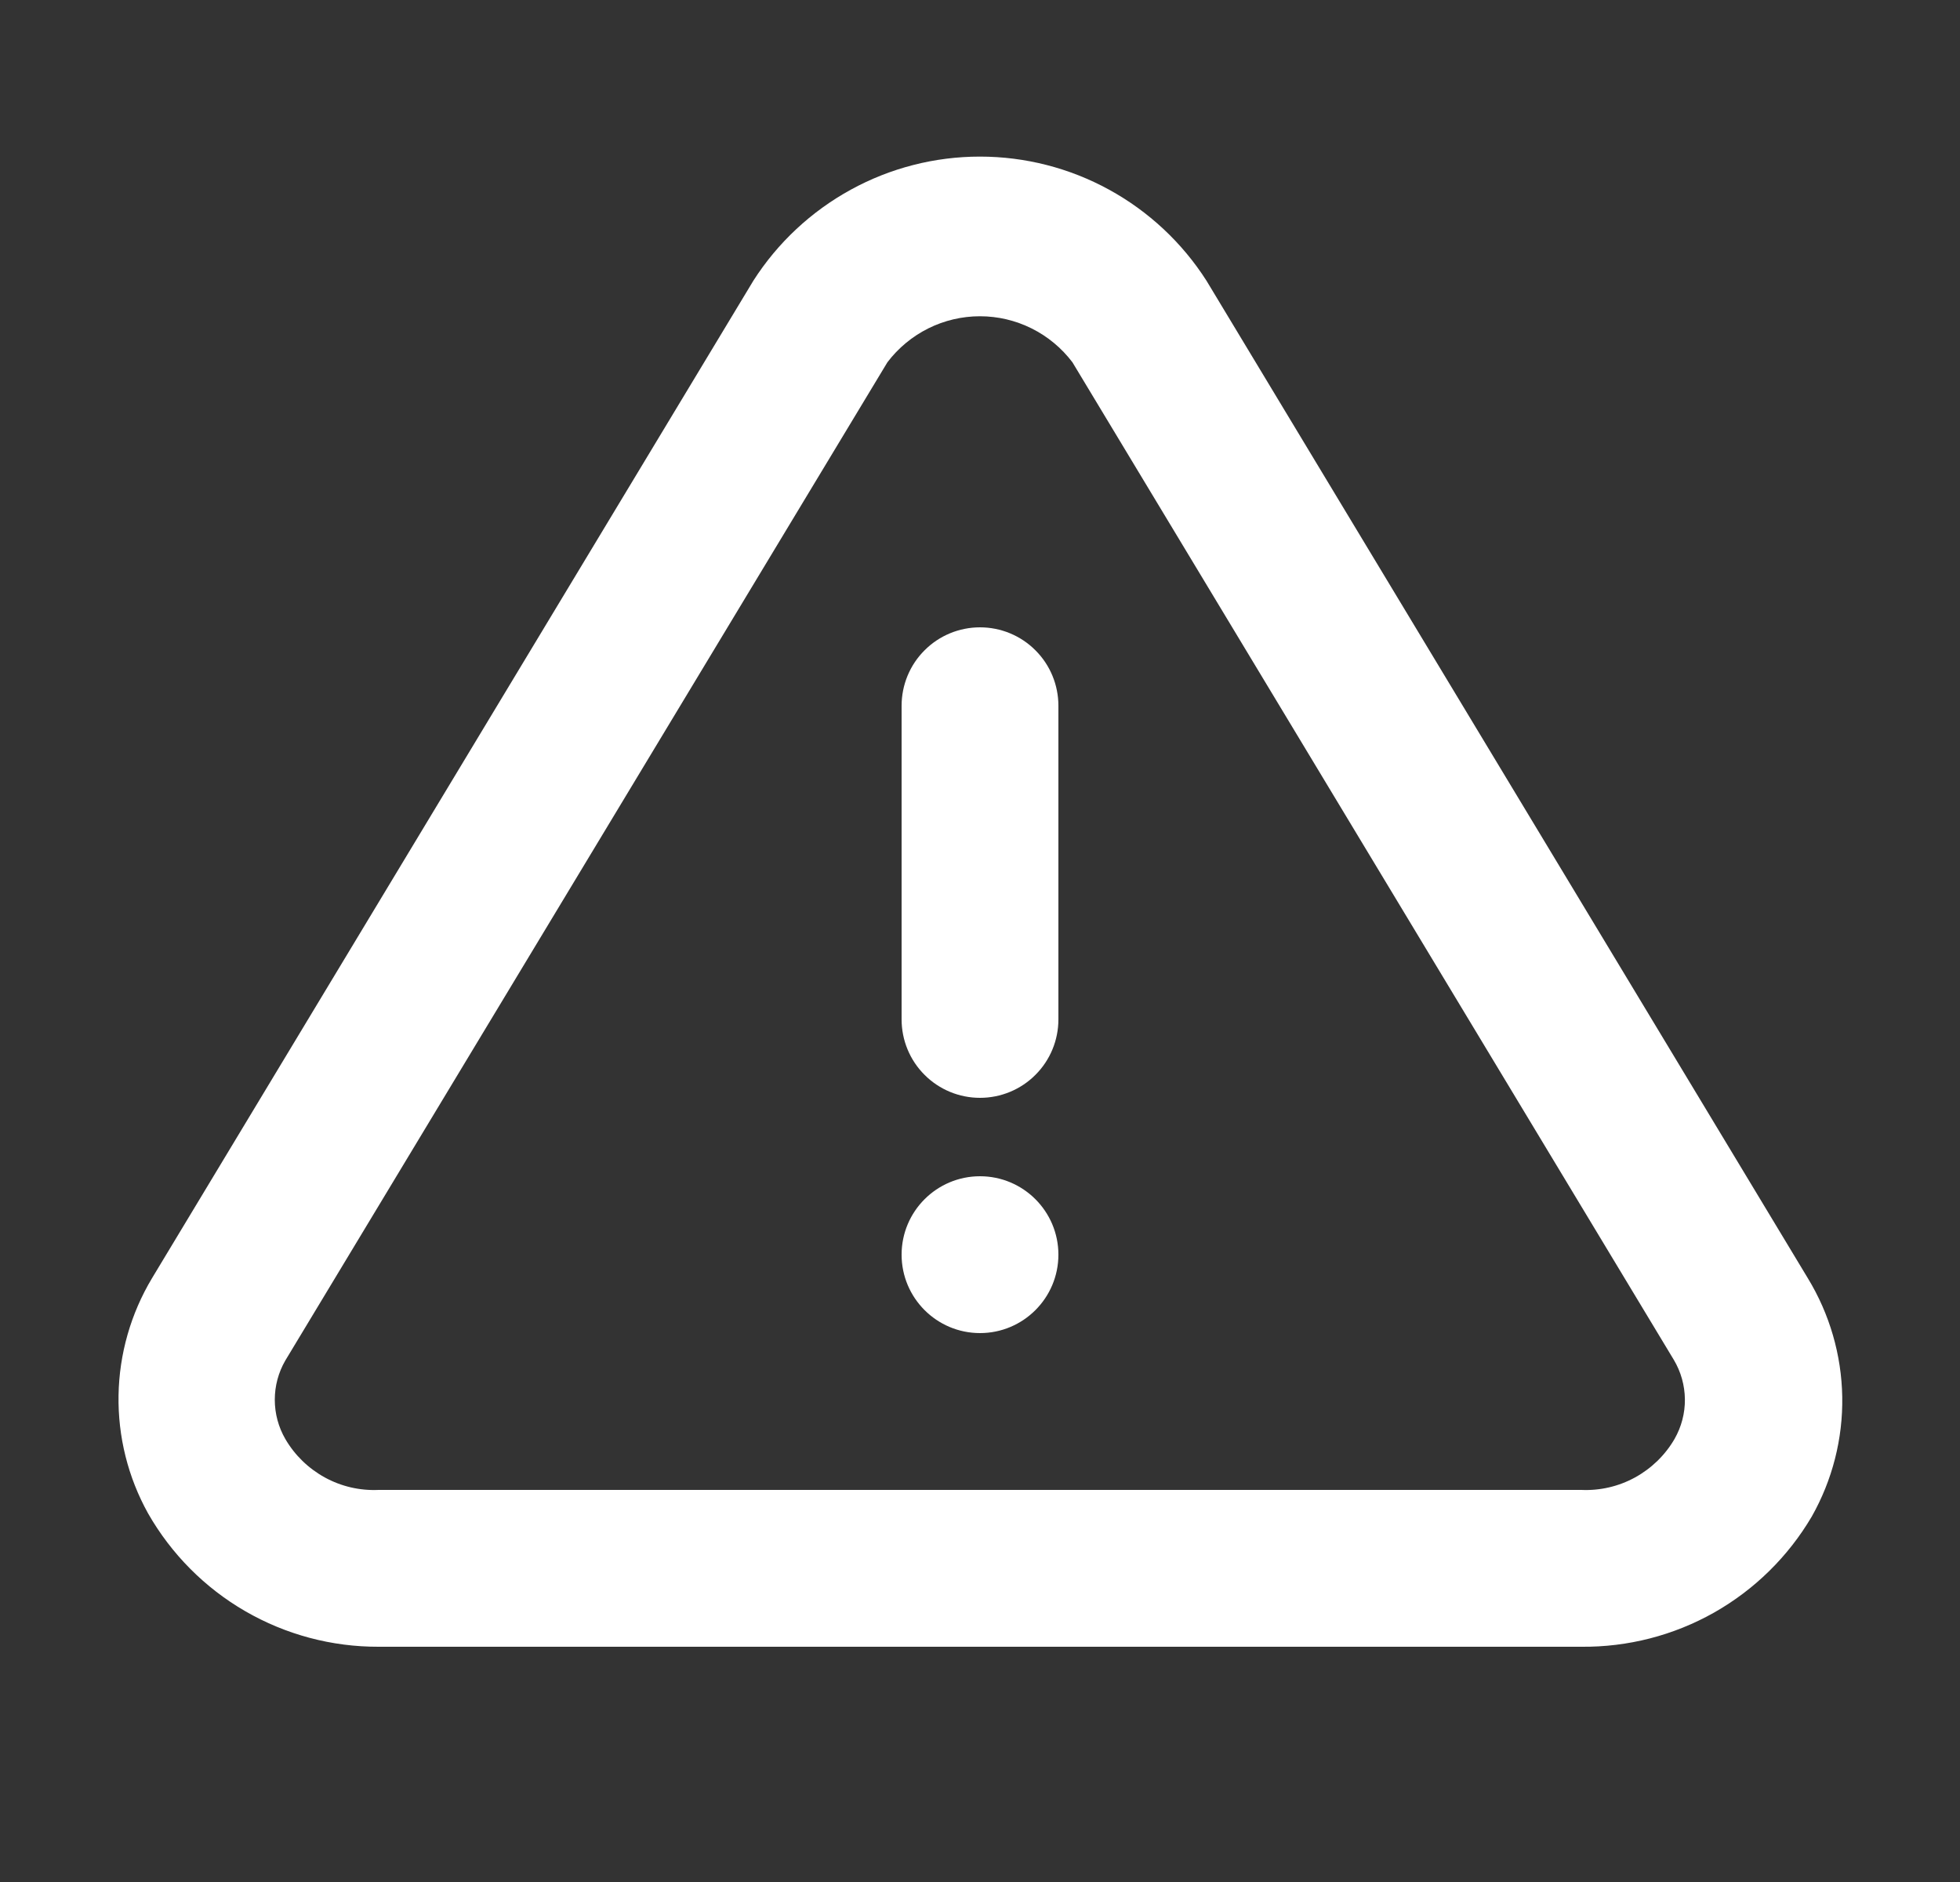 <svg width="25" height="24" viewBox="0 0 25 24" fill="none" xmlns="http://www.w3.org/2000/svg">
<rect x="0" y="0" width="25" height="24" fill="#333333" stroke="none"/>
<path d="M23.059 16.3L15.389 3.58C15.079 3.095 14.652 2.696 14.147 2.419C13.642 2.142 13.075 1.997 12.499 1.997C11.923 1.997 11.357 2.142 10.852 2.419C10.347 2.696 9.919 3.095 9.609 3.58L1.939 16.3C1.668 16.752 1.521 17.267 1.512 17.793C1.503 18.32 1.633 18.84 1.889 19.3C2.185 19.818 2.613 20.249 3.129 20.547C3.646 20.846 4.232 21.002 4.829 21H20.169C20.762 21.006 21.346 20.856 21.862 20.565C22.378 20.273 22.808 19.851 23.109 19.34C23.372 18.875 23.507 18.348 23.498 17.813C23.489 17.279 23.337 16.756 23.059 16.3ZM21.359 18.35C21.239 18.557 21.064 18.726 20.855 18.841C20.645 18.956 20.408 19.011 20.169 19H4.829C4.59 19.011 4.353 18.956 4.143 18.841C3.934 18.726 3.759 18.557 3.639 18.35C3.551 18.198 3.505 18.026 3.505 17.85C3.505 17.674 3.551 17.502 3.639 17.35L11.319 4.62C11.457 4.438 11.636 4.29 11.84 4.188C12.045 4.086 12.271 4.033 12.499 4.033C12.728 4.033 12.953 4.086 13.158 4.188C13.363 4.29 13.541 4.438 13.679 4.62L21.349 17.34C21.44 17.492 21.489 17.666 21.491 17.844C21.493 18.021 21.447 18.196 21.359 18.35Z" fill="white"/>
<path d="M12.5 17C13.052 17 13.5 16.552 13.5 16C13.5 15.448 13.052 15 12.5 15C11.948 15 11.5 15.448 11.5 16C11.5 16.552 11.948 17 12.5 17Z" fill="white"/>
<path d="M12.5 8C12.235 8 11.98 8.105 11.793 8.293C11.605 8.48 11.5 8.735 11.5 9V13C11.5 13.265 11.605 13.52 11.793 13.707C11.98 13.895 12.235 14 12.5 14C12.765 14 13.02 13.895 13.207 13.707C13.395 13.52 13.5 13.265 13.5 13V9C13.5 8.735 13.395 8.48 13.207 8.293C13.02 8.105 12.765 8 12.5 8Z" fill="white"/>
</svg>
